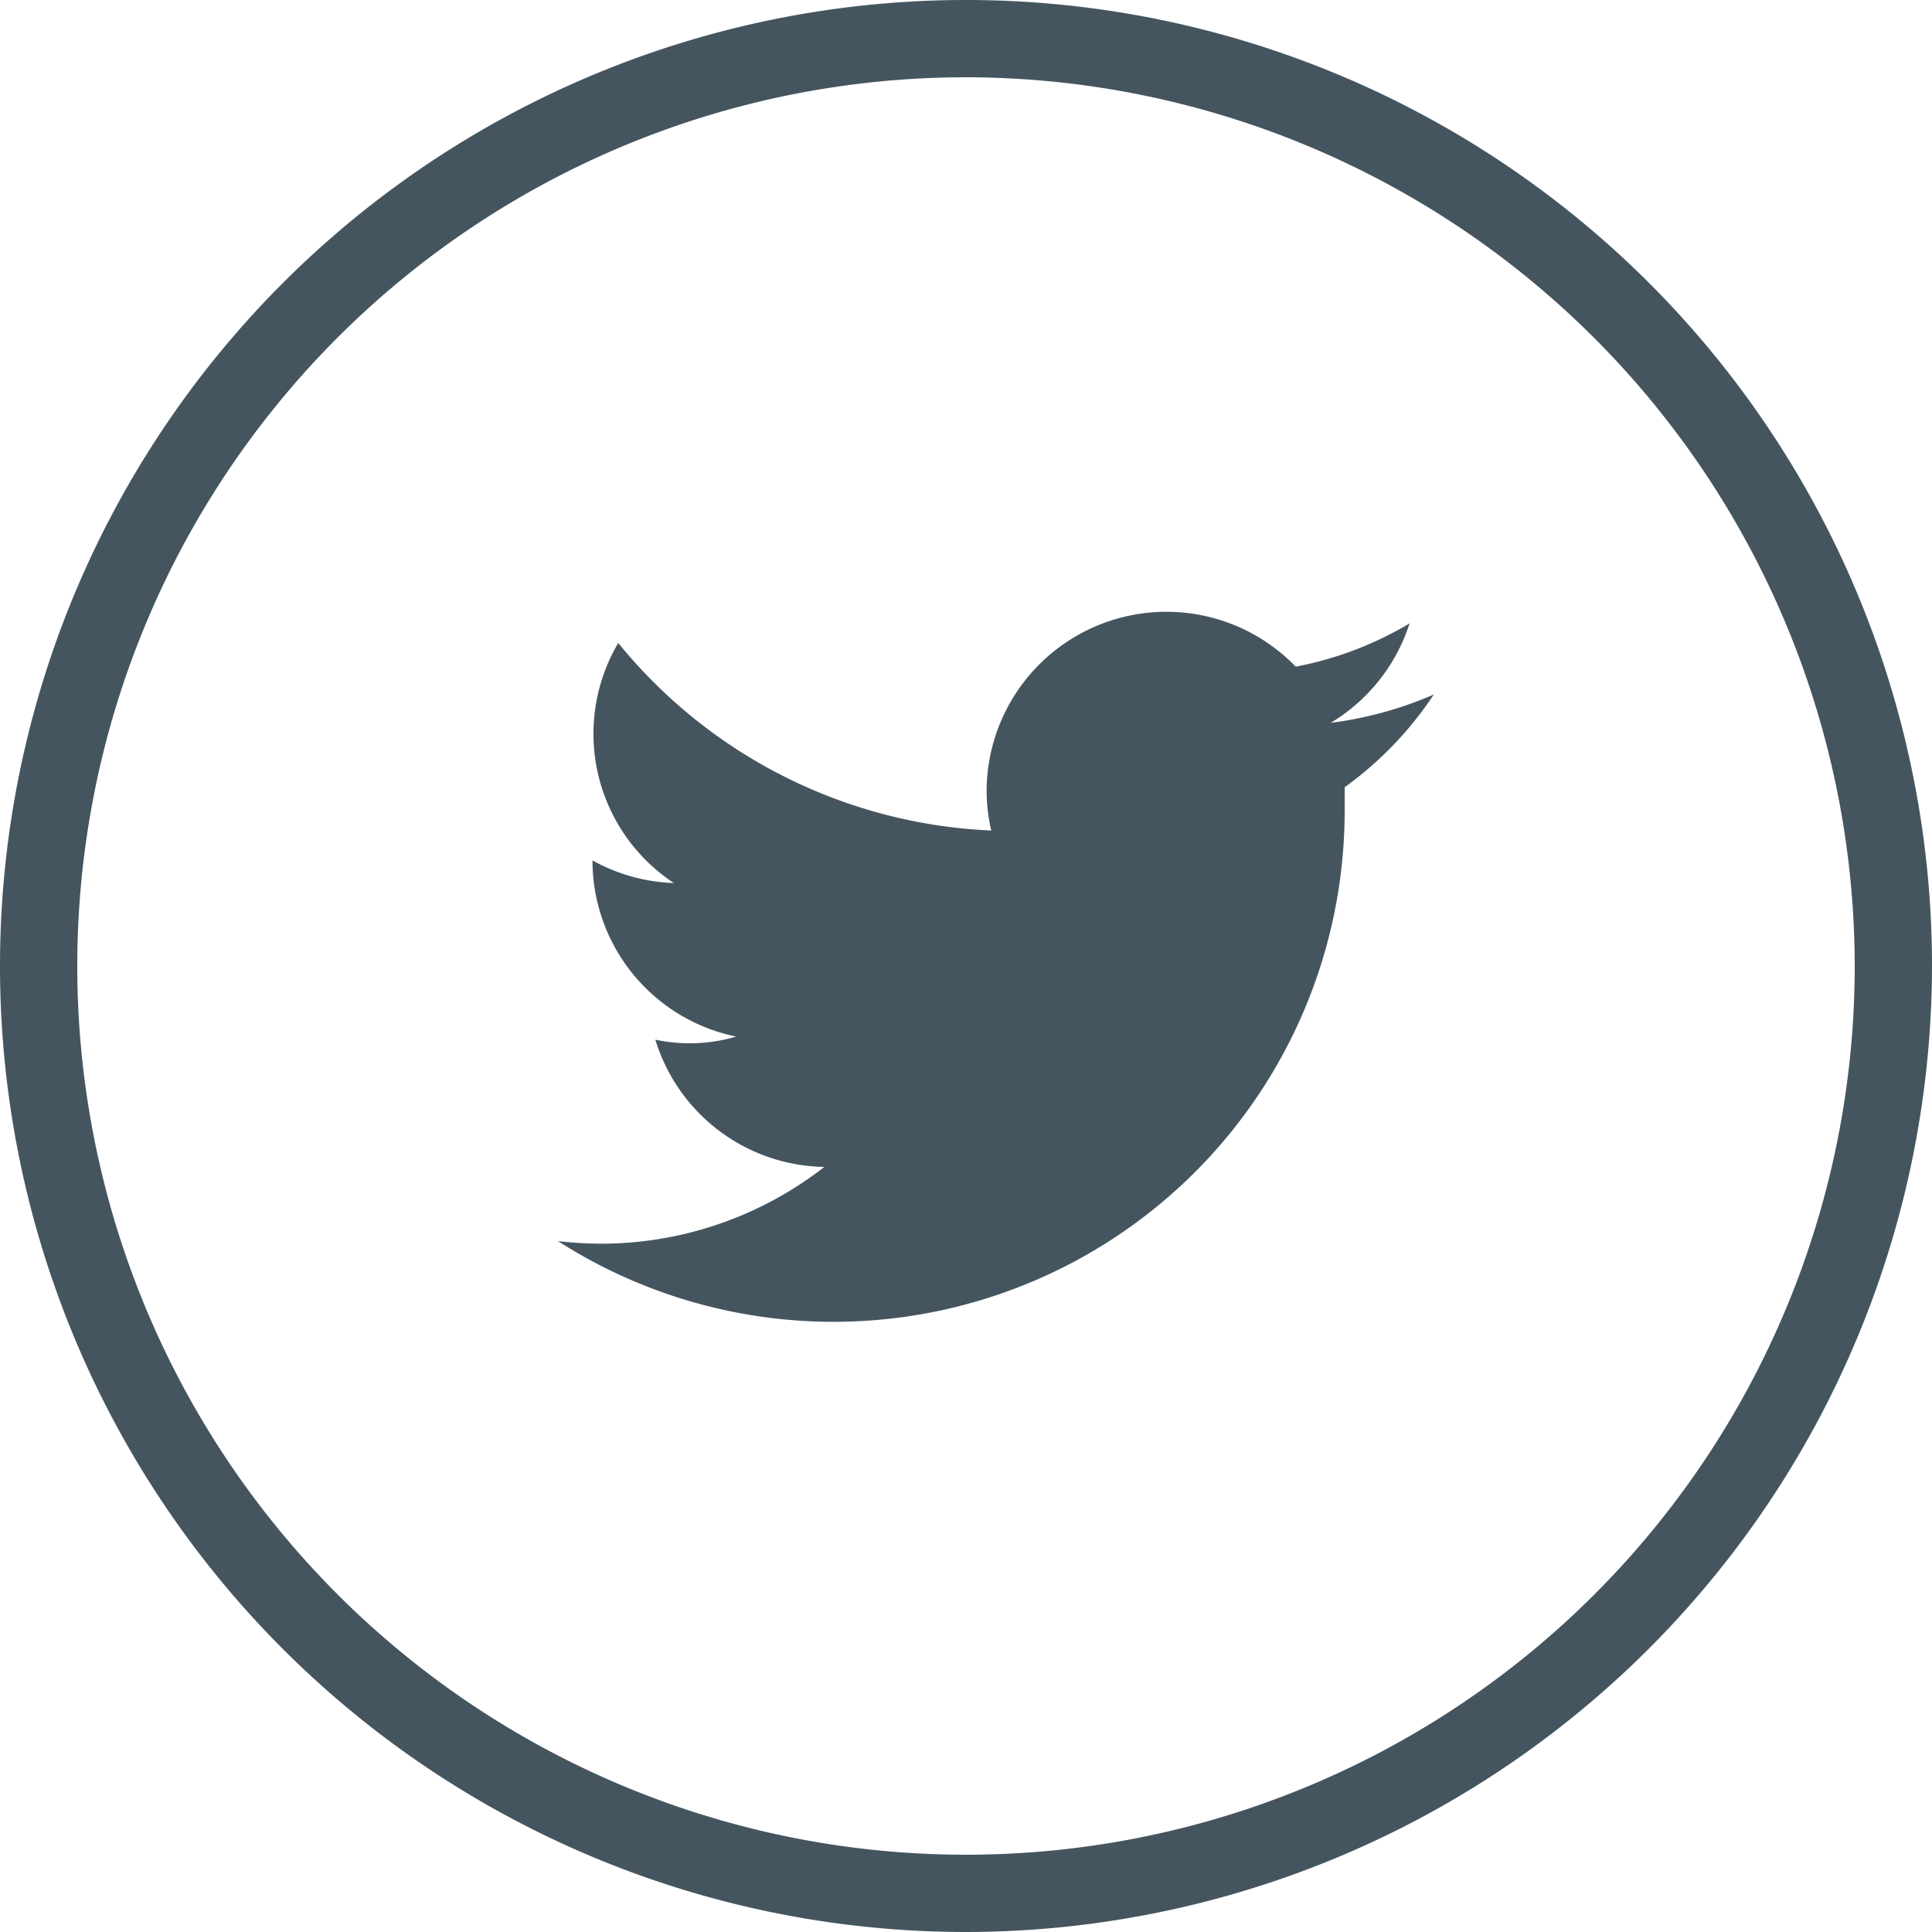 <svg xmlns="http://www.w3.org/2000/svg" viewBox="0 0 37.5 37.5" height="32px" width="32px"><defs><style>.cls-1{fill:#455560;}</style></defs><title>Twiiter_Icon</title><g id="Layer_2" data-name="Layer 2"><g id="Layer_1-2" data-name="Layer 1"><path class="cls-1" d="M18.75,37.5A18.75,18.75,0,1,1,37.5,18.75,18.77,18.77,0,0,1,18.75,37.5Zm0-36A17.25,17.25,0,1,0,36,18.75,17.27,17.27,0,0,0,18.75,1.5Z"/><path class="cls-1" d="M27.83,13.48a7.3,7.3,0,0,1-2,.55,3.5,3.5,0,0,0,1.53-1.93,6.79,6.79,0,0,1-2.21.84,3.49,3.49,0,0,0-6,2.39,3.42,3.42,0,0,0,.09.79A9.88,9.88,0,0,1,12,12.48a3.47,3.47,0,0,0,1.08,4.66,3.49,3.49,0,0,1-1.58-.44v0a3.49,3.49,0,0,0,2.79,3.42,3.2,3.2,0,0,1-1.57.06A3.49,3.49,0,0,0,16,22.65a7.05,7.05,0,0,1-4.34,1.49,7.7,7.7,0,0,1-.83-.05A9.92,9.92,0,0,0,26.1,15.73c0-.15,0-.3,0-.45A6.93,6.93,0,0,0,27.83,13.48Z"/></g></g></svg>